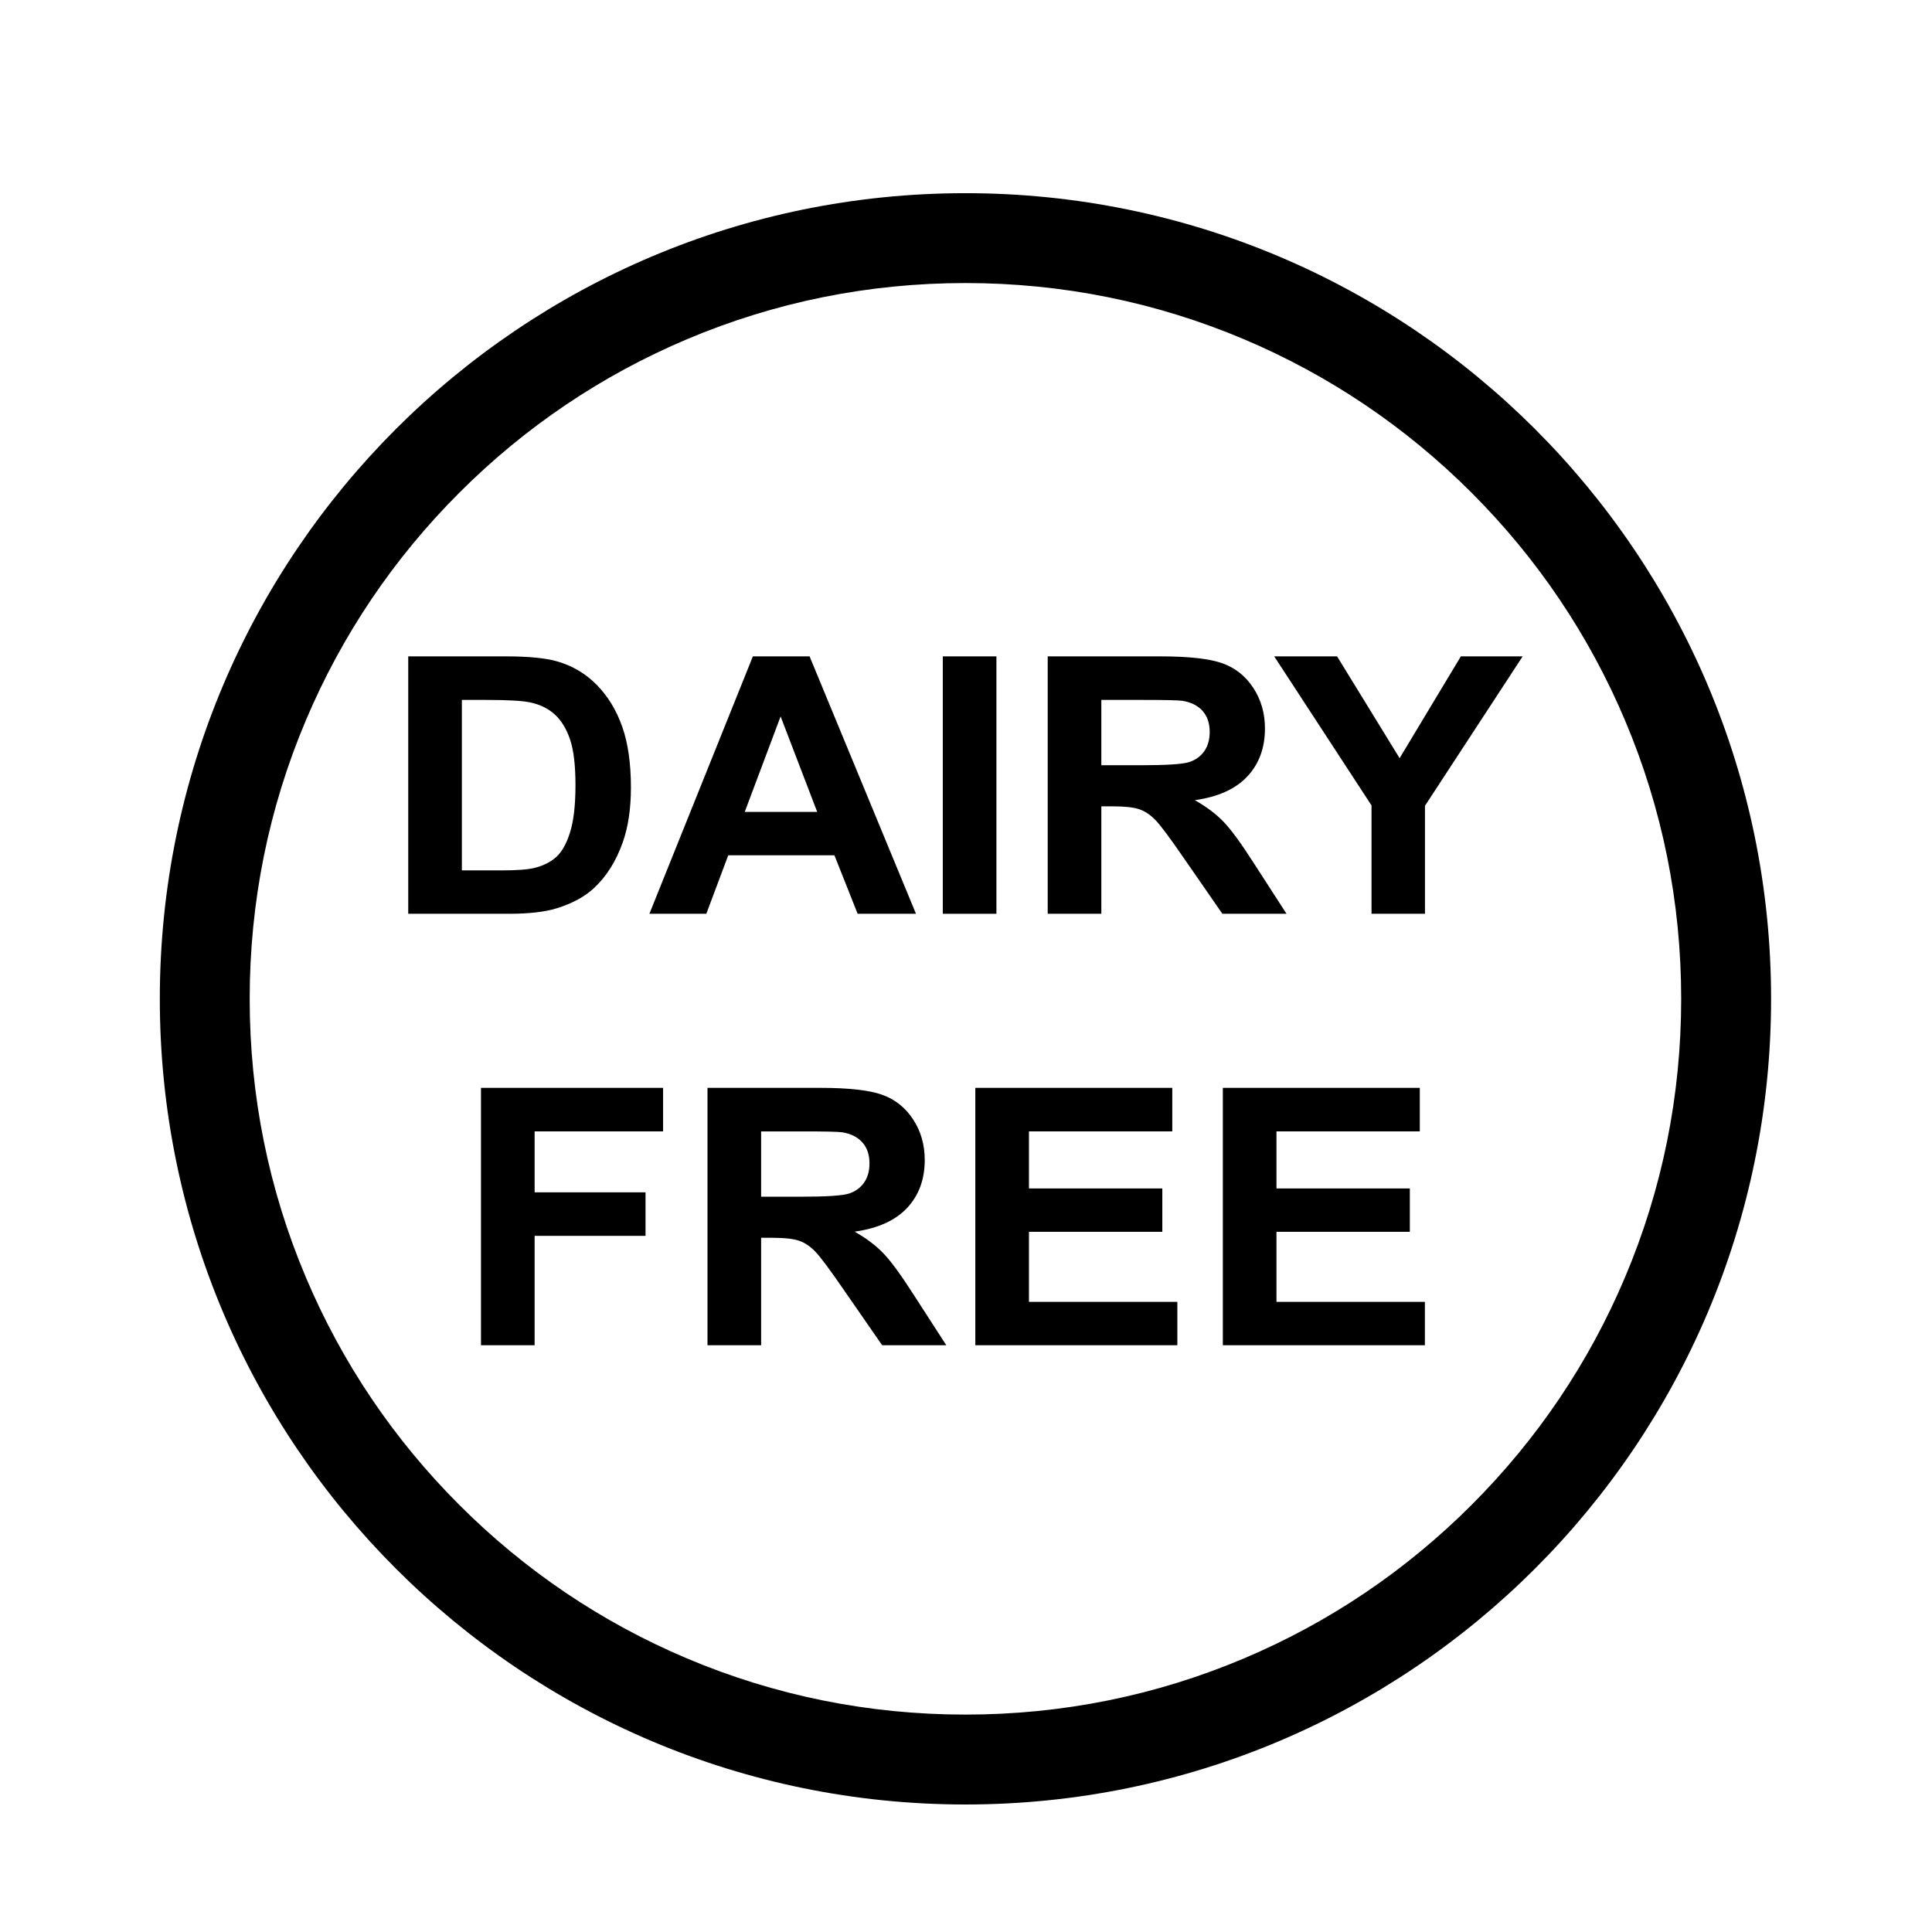 <svg xmlns="http://www.w3.org/2000/svg" xmlns:xlink="http://www.w3.org/1999/xlink" width="500" zoomAndPan="magnify" viewBox="0 0 375 375" height="500" preserveAspectRatio="xMidYMid meet" version="1.0"><defs><clipPath id="id1"><path d="M 31.023 37.5 L 343.773 37.5 L 343.773 350.25 L 31.023 350.25 Z M 31.023 37.5 " clip-rule="nonzero"/></clipPath></defs><g clip-path="url(#id1)"><path fill="#000000" d="M 187.391 54.941 C 206.152 54.941 224.344 58.613 241.465 65.852 C 258.004 72.852 272.863 82.867 285.629 95.633 C 298.391 108.398 308.41 123.258 315.406 139.801 C 322.648 156.918 326.316 175.109 326.316 193.871 C 326.316 212.633 322.648 230.828 315.406 247.945 C 308.414 264.484 298.391 279.344 285.629 292.109 C 272.863 304.875 258.004 314.895 241.465 321.891 C 224.344 329.129 206.156 332.801 187.391 332.801 C 168.629 332.801 150.438 329.129 133.32 321.891 C 116.777 314.895 101.918 304.875 89.156 292.109 C 76.391 279.344 66.371 264.484 59.375 247.945 C 52.133 230.828 48.465 212.633 48.465 193.871 C 48.465 175.109 52.133 156.914 59.375 139.801 C 66.371 123.258 76.391 108.398 89.156 95.633 C 101.918 82.867 116.777 72.848 133.32 65.852 C 150.438 58.613 168.629 54.941 187.391 54.941 M 187.391 37.496 C 101.027 37.496 31.02 107.508 31.02 193.875 C 31.02 280.238 101.027 350.25 187.391 350.25 C 273.754 350.25 343.766 280.238 343.766 193.871 C 343.766 107.504 273.754 37.496 187.391 37.496 Z M 187.391 37.496 " fill-opacity="1" fill-rule="nonzero"/></g><path fill="#000000" d="M 79.238 127.402 L 98.266 127.402 C 102.555 127.402 105.828 127.723 108.078 128.355 C 111.105 129.219 113.695 130.754 115.852 132.957 C 118.008 135.164 119.648 137.859 120.773 141.051 C 121.898 144.242 122.461 148.18 122.461 152.859 C 122.461 156.973 121.934 160.516 120.879 163.492 C 119.59 167.129 117.75 170.07 115.355 172.316 C 113.551 174.023 111.113 175.352 108.039 176.305 C 105.742 177.008 102.672 177.363 98.828 177.363 L 79.238 177.363 Z M 89.648 135.852 L 89.648 168.941 L 97.422 168.941 C 100.328 168.941 102.426 168.785 103.715 168.465 C 105.402 168.059 106.805 167.363 107.918 166.387 C 109.031 165.41 109.941 163.801 110.645 161.566 C 111.348 159.328 111.699 156.277 111.699 152.414 C 111.699 148.555 111.348 145.59 110.645 143.523 C 109.941 141.453 108.957 139.844 107.691 138.684 C 106.426 137.523 104.816 136.742 102.871 136.332 C 101.418 136.016 98.57 135.855 94.324 135.855 L 89.648 135.855 Z M 89.648 135.852 " fill-opacity="1" fill-rule="nonzero"/><path fill="#000000" d="M 177.789 177.359 L 166.465 177.359 L 161.961 166.012 L 141.352 166.012 L 137.098 177.359 L 126.051 177.359 L 146.133 127.402 L 157.141 127.402 Z M 158.621 157.594 L 151.516 139.059 L 144.551 157.594 Z M 158.621 157.594 " fill-opacity="1" fill-rule="nonzero"/><path fill="#000000" d="M 182.996 127.402 L 193.406 127.402 L 193.406 177.363 L 182.996 177.363 Z M 182.996 127.402 " fill-opacity="1" fill-rule="nonzero"/><path fill="#000000" d="M 203.359 177.359 L 203.359 127.402 L 225.27 127.402 C 230.781 127.402 234.785 127.852 237.281 128.75 C 239.777 129.645 241.777 131.242 243.277 133.535 C 244.777 135.832 245.527 138.457 245.527 141.41 C 245.527 145.156 244.391 148.254 242.117 150.695 C 239.84 153.137 236.441 154.68 231.918 155.312 C 234.168 156.586 236.027 157.984 237.492 159.508 C 238.957 161.031 240.934 163.734 243.418 167.617 L 249.711 177.363 L 237.262 177.363 L 229.734 166.492 C 227.062 162.605 225.234 160.16 224.25 159.148 C 223.262 158.137 222.219 157.445 221.117 157.07 C 220.016 156.695 218.27 156.508 215.879 156.508 L 213.77 156.508 L 213.77 177.363 L 203.359 177.363 Z M 213.77 148.531 L 221.473 148.531 C 226.469 148.531 229.586 148.324 230.828 147.918 C 232.07 147.508 233.043 146.805 233.746 145.805 C 234.449 144.805 234.801 143.555 234.801 142.055 C 234.801 140.375 234.34 139.02 233.414 137.984 C 232.484 136.949 231.18 136.297 229.492 136.023 C 228.648 135.91 226.113 135.855 221.895 135.855 L 213.77 135.855 Z M 213.77 148.531 " fill-opacity="1" fill-rule="nonzero"/><path fill="#000000" d="M 266.211 177.359 L 266.211 156.332 L 247.324 127.402 L 259.527 127.402 L 271.664 147.164 L 283.551 127.402 L 295.547 127.402 L 276.586 156.402 L 276.586 177.363 L 266.211 177.363 Z M 266.211 177.359 " fill-opacity="1" fill-rule="nonzero"/><path fill="#000000" d="M 93.359 261.109 L 93.359 211.152 L 128.707 211.152 L 128.707 219.602 L 103.77 219.602 L 103.77 231.43 L 125.297 231.43 L 125.297 239.879 L 103.77 239.879 L 103.77 261.109 Z M 93.359 261.109 " fill-opacity="1" fill-rule="nonzero"/><path fill="#000000" d="M 137.324 261.109 L 137.324 211.152 L 159.234 211.152 C 164.746 211.152 168.75 211.602 171.246 212.5 C 173.742 213.395 175.742 214.992 177.242 217.285 C 178.742 219.582 179.492 222.207 179.492 225.16 C 179.492 228.906 178.355 232.004 176.082 234.445 C 173.805 236.887 170.406 238.426 165.883 239.062 C 168.133 240.336 169.992 241.734 171.457 243.258 C 172.922 244.777 174.898 247.48 177.383 251.367 L 183.676 261.113 L 171.227 261.113 L 163.699 250.242 C 161.027 246.355 159.199 243.91 158.215 242.898 C 157.227 241.887 156.184 241.195 155.082 240.82 C 153.98 240.445 152.234 240.254 149.844 240.254 L 147.734 240.254 L 147.734 261.109 Z M 147.734 232.281 L 155.438 232.281 C 160.434 232.281 163.551 232.074 164.793 231.664 C 166.035 231.258 167.008 230.555 167.711 229.551 C 168.414 228.555 168.766 227.305 168.766 225.805 C 168.766 224.125 168.305 222.766 167.379 221.734 C 166.449 220.699 165.145 220.047 163.457 219.773 C 162.613 219.66 160.078 219.605 155.859 219.605 L 147.734 219.605 Z M 147.734 232.281 " fill-opacity="1" fill-rule="nonzero"/><path fill="#000000" d="M 189.309 261.109 L 189.309 211.152 L 227.539 211.152 L 227.539 219.602 L 199.719 219.602 L 199.719 230.676 L 225.605 230.676 L 225.605 239.094 L 199.719 239.094 L 199.719 252.691 L 228.523 252.691 L 228.523 261.109 Z M 189.309 261.109 " fill-opacity="1" fill-rule="nonzero"/><path fill="#000000" d="M 237.352 261.109 L 237.352 211.152 L 275.582 211.152 L 275.582 219.602 L 247.762 219.602 L 247.762 230.676 L 273.648 230.676 L 273.648 239.094 L 247.762 239.094 L 247.762 252.691 L 276.57 252.691 L 276.57 261.109 Z M 237.352 261.109 " fill-opacity="1" fill-rule="nonzero"/></svg>